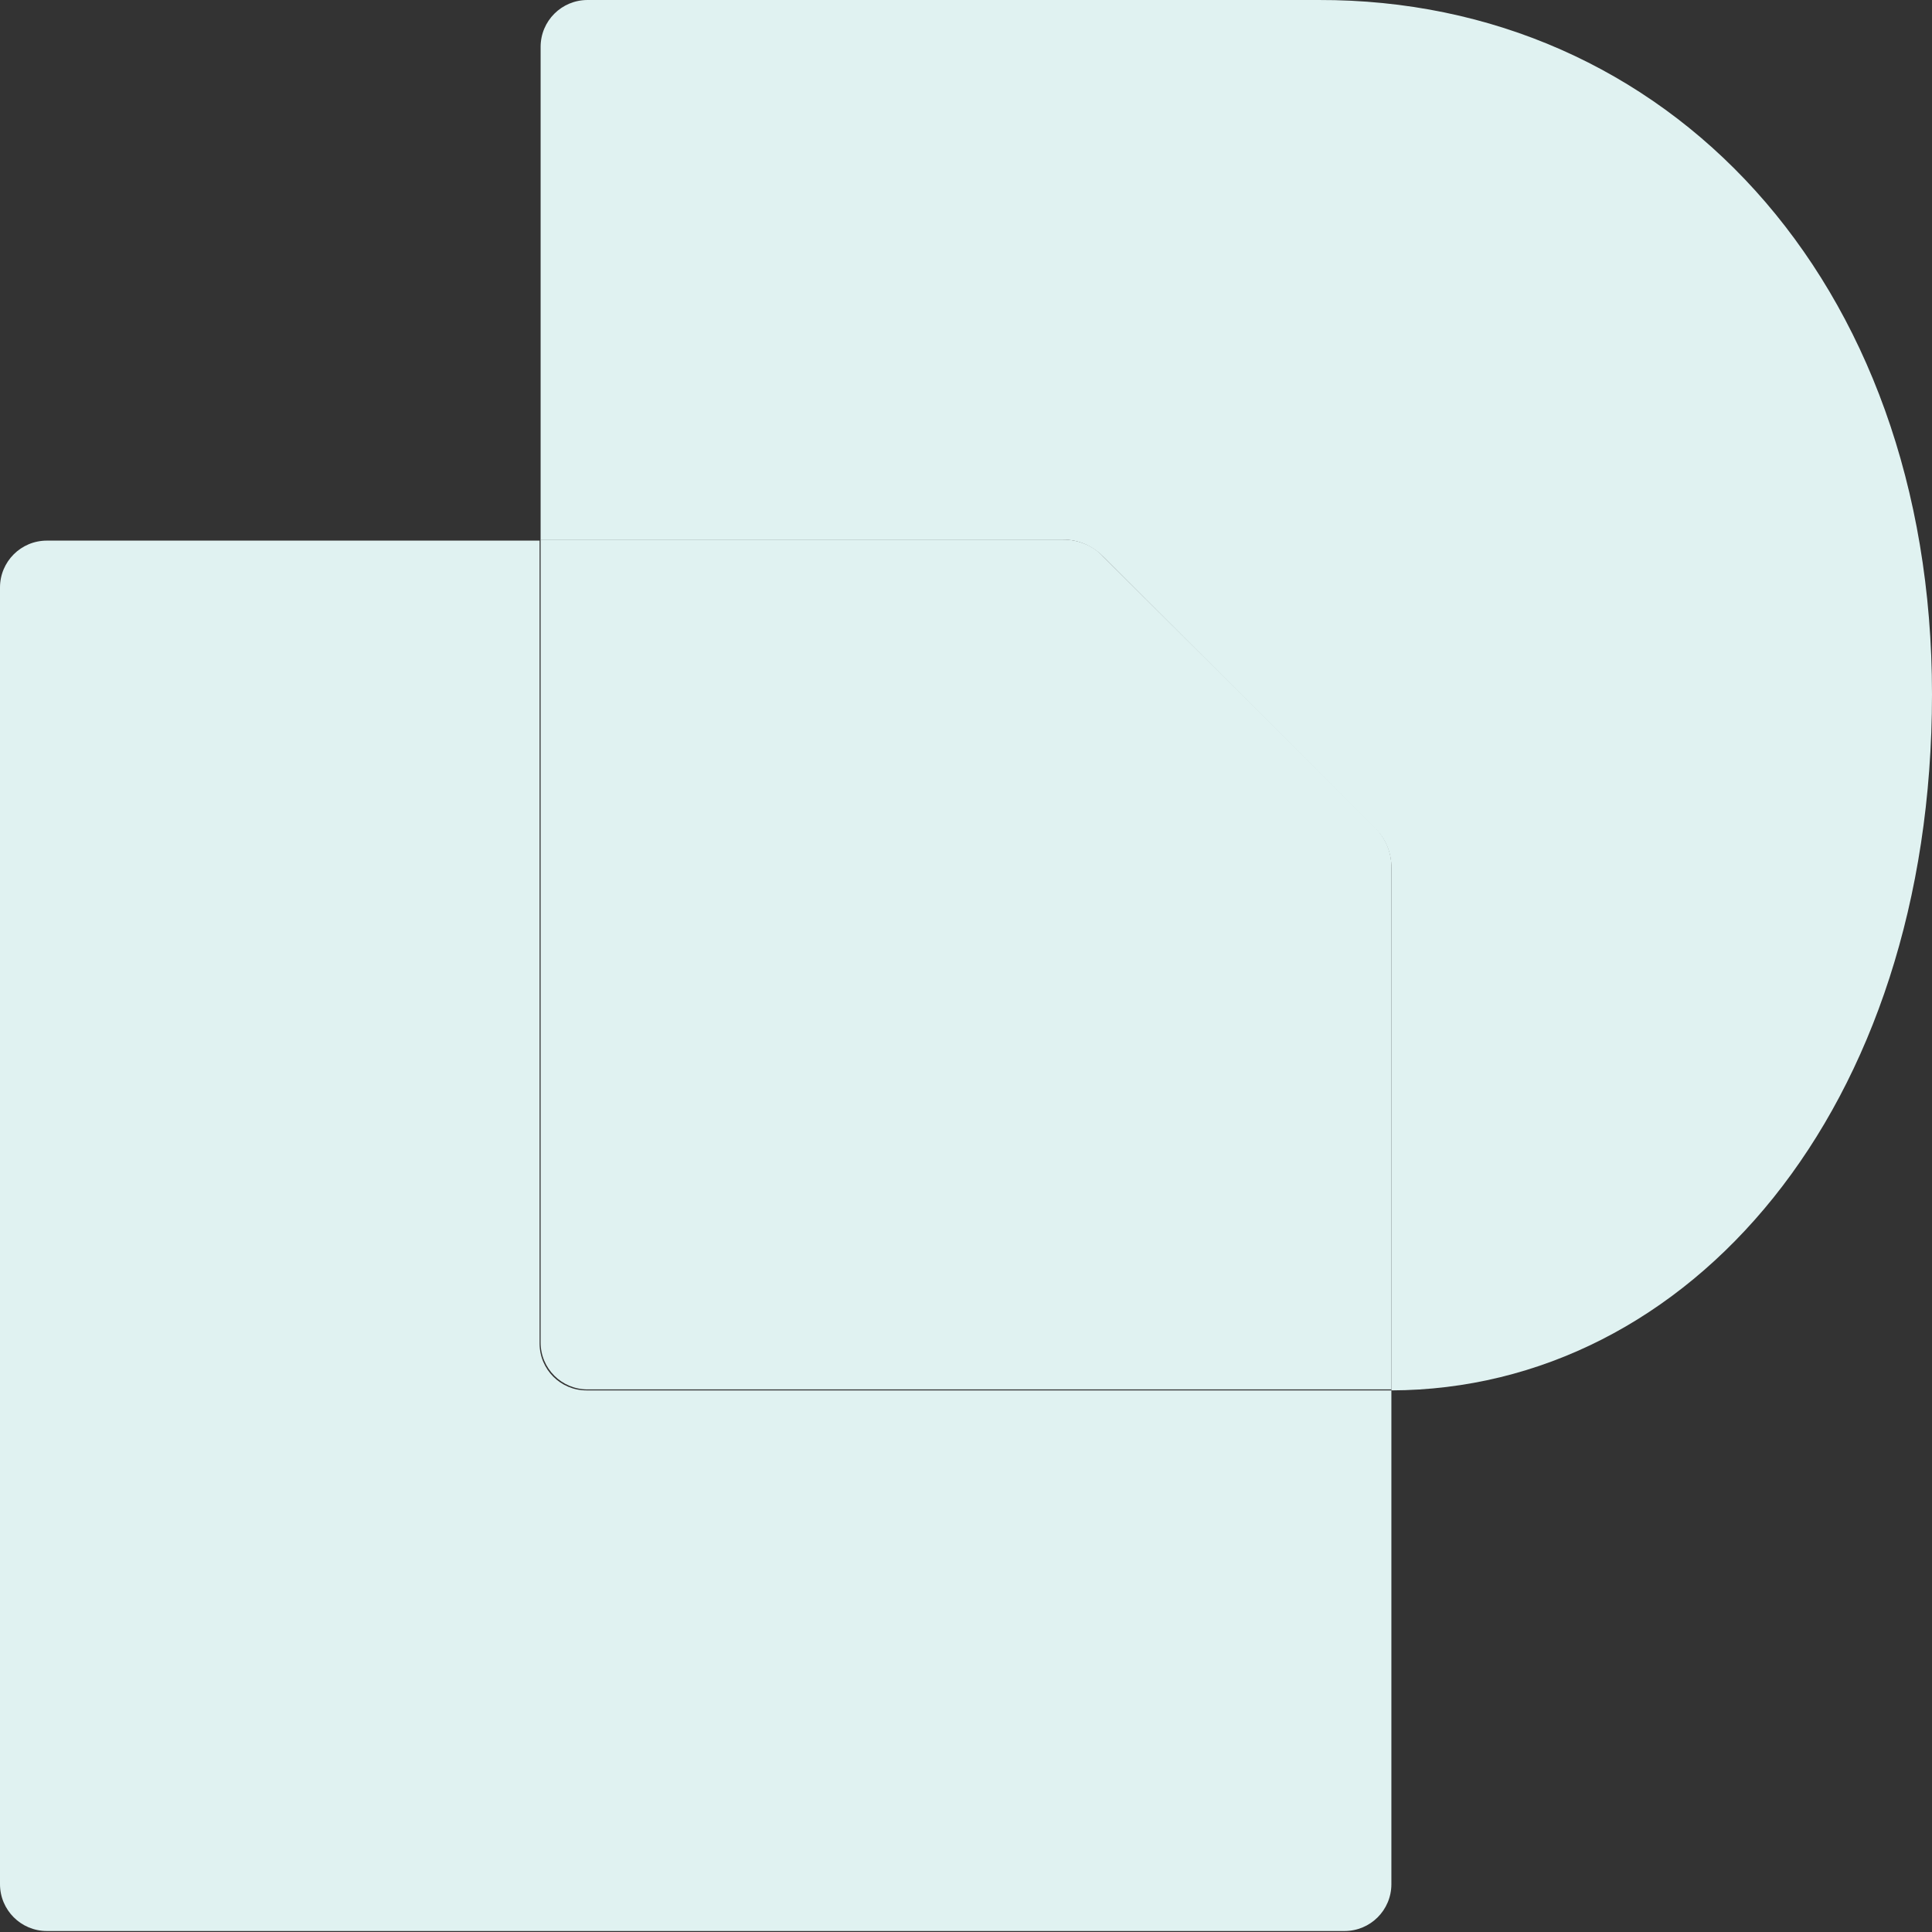 <svg width="45" height="45" viewBox="0 0 45 45" fill="none" xmlns="http://www.w3.org/2000/svg">
<rect x="0" y="0" width="45" height="45" fill="#333333" stroke="none"/>
<g clip-path="url(#clip0_1664_27508)">
<path d="M32.408 32.385V43.885C32.408 44.489 31.921 44.977 31.317 44.977H1.092C0.488 44.977 0 44.489 0 43.885V13.684C0 13.08 0.488 12.592 1.092 12.592H12.568V31.293C12.568 31.897 13.056 32.385 13.66 32.385H32.408Z" fill="#E0F2F1"/>
<path d="M45 16.169C45 25.834 39.355 32.362 32.409 32.385V20.212C32.409 19.863 32.269 19.515 32.014 19.282L25.695 12.963C25.439 12.708 25.114 12.569 24.765 12.569H12.592V1.092C12.592 0.488 13.08 6.20257e-05 13.684 6.20257e-05H30.713C38.797 -0.023 45 6.482 45 16.169Z" fill="#E0F2F1"/>
<path d="M32.014 19.259C32.269 19.515 32.409 19.84 32.409 20.188V32.362H13.684C13.08 32.362 12.592 31.874 12.592 31.27V12.568H24.765C25.114 12.568 25.462 12.708 25.695 12.963L32.014 19.259Z" fill="#E0F2F1"/>
</g>
<defs>
<clipPath id="clip0_1664_27508">
<rect width="45" height="45" fill="white"/>
</clipPath>
</defs>
</svg>
